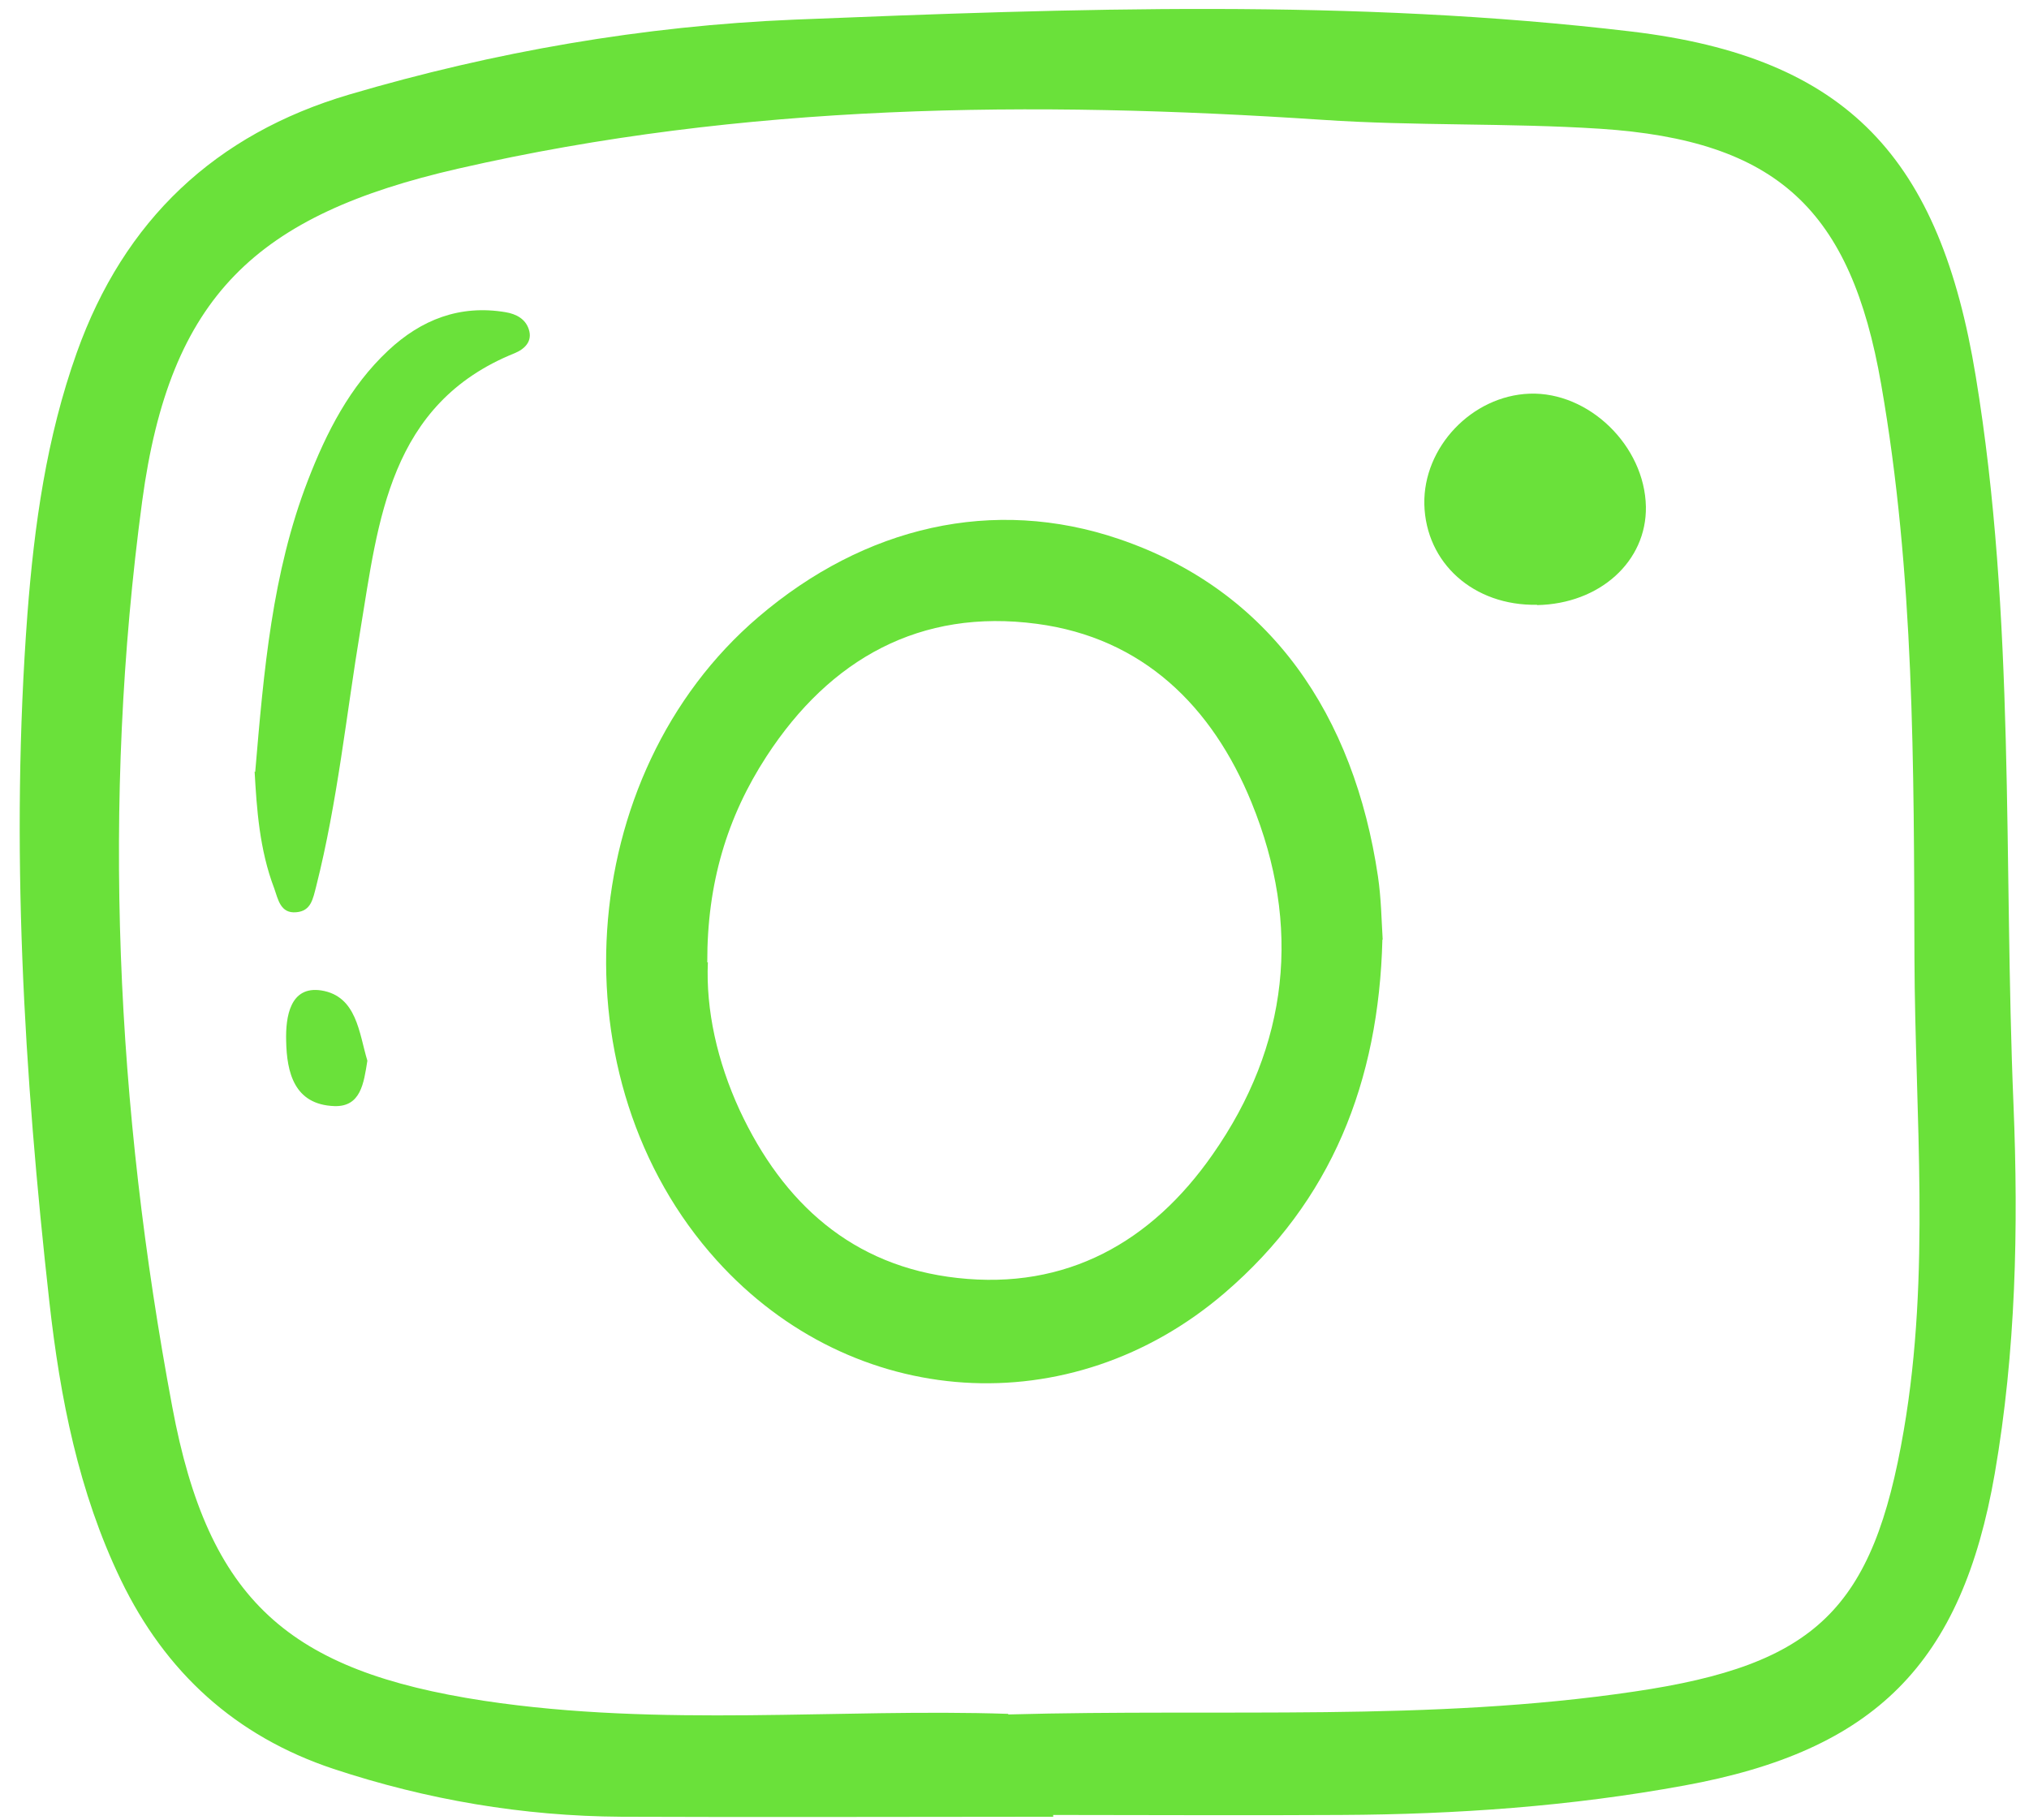 <?xml version="1.0" encoding="UTF-8" standalone="no"?><svg xmlns="http://www.w3.org/2000/svg" xmlns:xlink="http://www.w3.org/1999/xlink" data-name="Camada 2" fill="#000000" height="61" preserveAspectRatio="xMidYMid meet" version="1" viewBox="-0.3 -0.3 67.5 61.2" width="68" zoomAndPan="magnify"><g data-name="Camada 7"><g fill="#6ae13a" id="change1_1"><path d="M34.76,60.8c-4.84,0-9.69,.02-14.53,0-3.31-.02-6.54-.57-9.68-1.61-3.3-1.1-5.65-3.25-7.15-6.36-1.42-2.95-2.04-6.12-2.4-9.33C.14,35.8-.32,28.1,.26,20.36c.23-3,.64-5.94,1.66-8.8C3.51,7.1,6.58,4.21,11.08,2.88,15.96,1.44,20.98,.57,26.05,.36,35.43-.02,44.85-.35,54.19,.76c7.3,.87,10.38,4.28,11.58,11.59,1.34,8.13,.93,16.33,1.27,24.5,.17,4.16,.08,8.3-.63,12.41-1.11,6.39-4.02,9.32-10.44,10.49-3.81,.7-7.66,.97-11.53,.99-3.23,.02-6.46,0-9.69,0,0,.02,0,.04,0,.05Zm-1.52-3.44c7.24-.2,14.17,.25,21.05-.77,6.11-.9,8.03-2.77,9.06-8.78,.91-5.29,.38-10.58,.36-15.88-.02-6.46,0-12.91-1.12-19.31-1.02-5.86-3.49-8.2-9.45-8.59-3.1-.2-6.23-.09-9.33-.3-9.76-.65-19.46-.56-29.06,1.64-6.81,1.56-9.7,4.29-10.63,11.18-1.37,10.19-.88,20.38,1.01,30.46,1.22,6.55,3.93,8.89,10.48,9.89,5.97,.9,11.97,.25,17.63,.44Z"/><path d="M45.82,31.3c-.12,4.78-1.71,8.8-5.3,11.88-5.18,4.45-12.52,3.96-17.08-1.09-5.48-6.06-4.82-16.33,1.4-21.64,3.57-3.05,7.9-4.06,12.13-2.62,5.11,1.74,7.9,5.95,8.7,11.34,.11,.74,.12,1.49,.16,2.13Zm-22.68,.76c-.07,1.6,.31,3.33,1.07,4.98,1.46,3.13,3.79,5.25,7.32,5.64,3.67,.41,6.53-1.21,8.58-4.15,2.57-3.67,3-7.7,1.31-11.84-1.32-3.24-3.66-5.54-7.22-6.01-3.91-.52-6.95,1.17-9.09,4.46-1.32,2.03-2,4.27-1.99,6.93Z"/><path d="M7.92,25.66c.29-3.42,.57-6.69,1.77-9.8,.63-1.63,1.41-3.16,2.7-4.37,1.11-1.04,2.41-1.55,3.95-1.29,.36,.06,.67,.23,.78,.58,.13,.4-.14,.66-.48,.8-4.22,1.7-4.58,5.65-5.18,9.28-.48,2.89-.77,5.8-1.49,8.65-.11,.42-.17,.83-.67,.87-.53,.05-.61-.43-.74-.8-.5-1.31-.59-2.69-.66-3.93Z"/><path d="M51.02,20.04c-2.13,.04-3.74-1.4-3.79-3.38-.04-1.92,1.6-3.65,3.54-3.72,1.99-.07,3.87,1.75,3.91,3.8,.03,1.84-1.55,3.27-3.66,3.31Z"/><path d="M11.69,35.38c-.12,.75-.22,1.55-1.11,1.52-1.35-.05-1.6-1.13-1.62-2.2-.02-.8,.13-1.85,1.18-1.69,1.2,.19,1.27,1.44,1.55,2.36Z"/></g></g></svg>